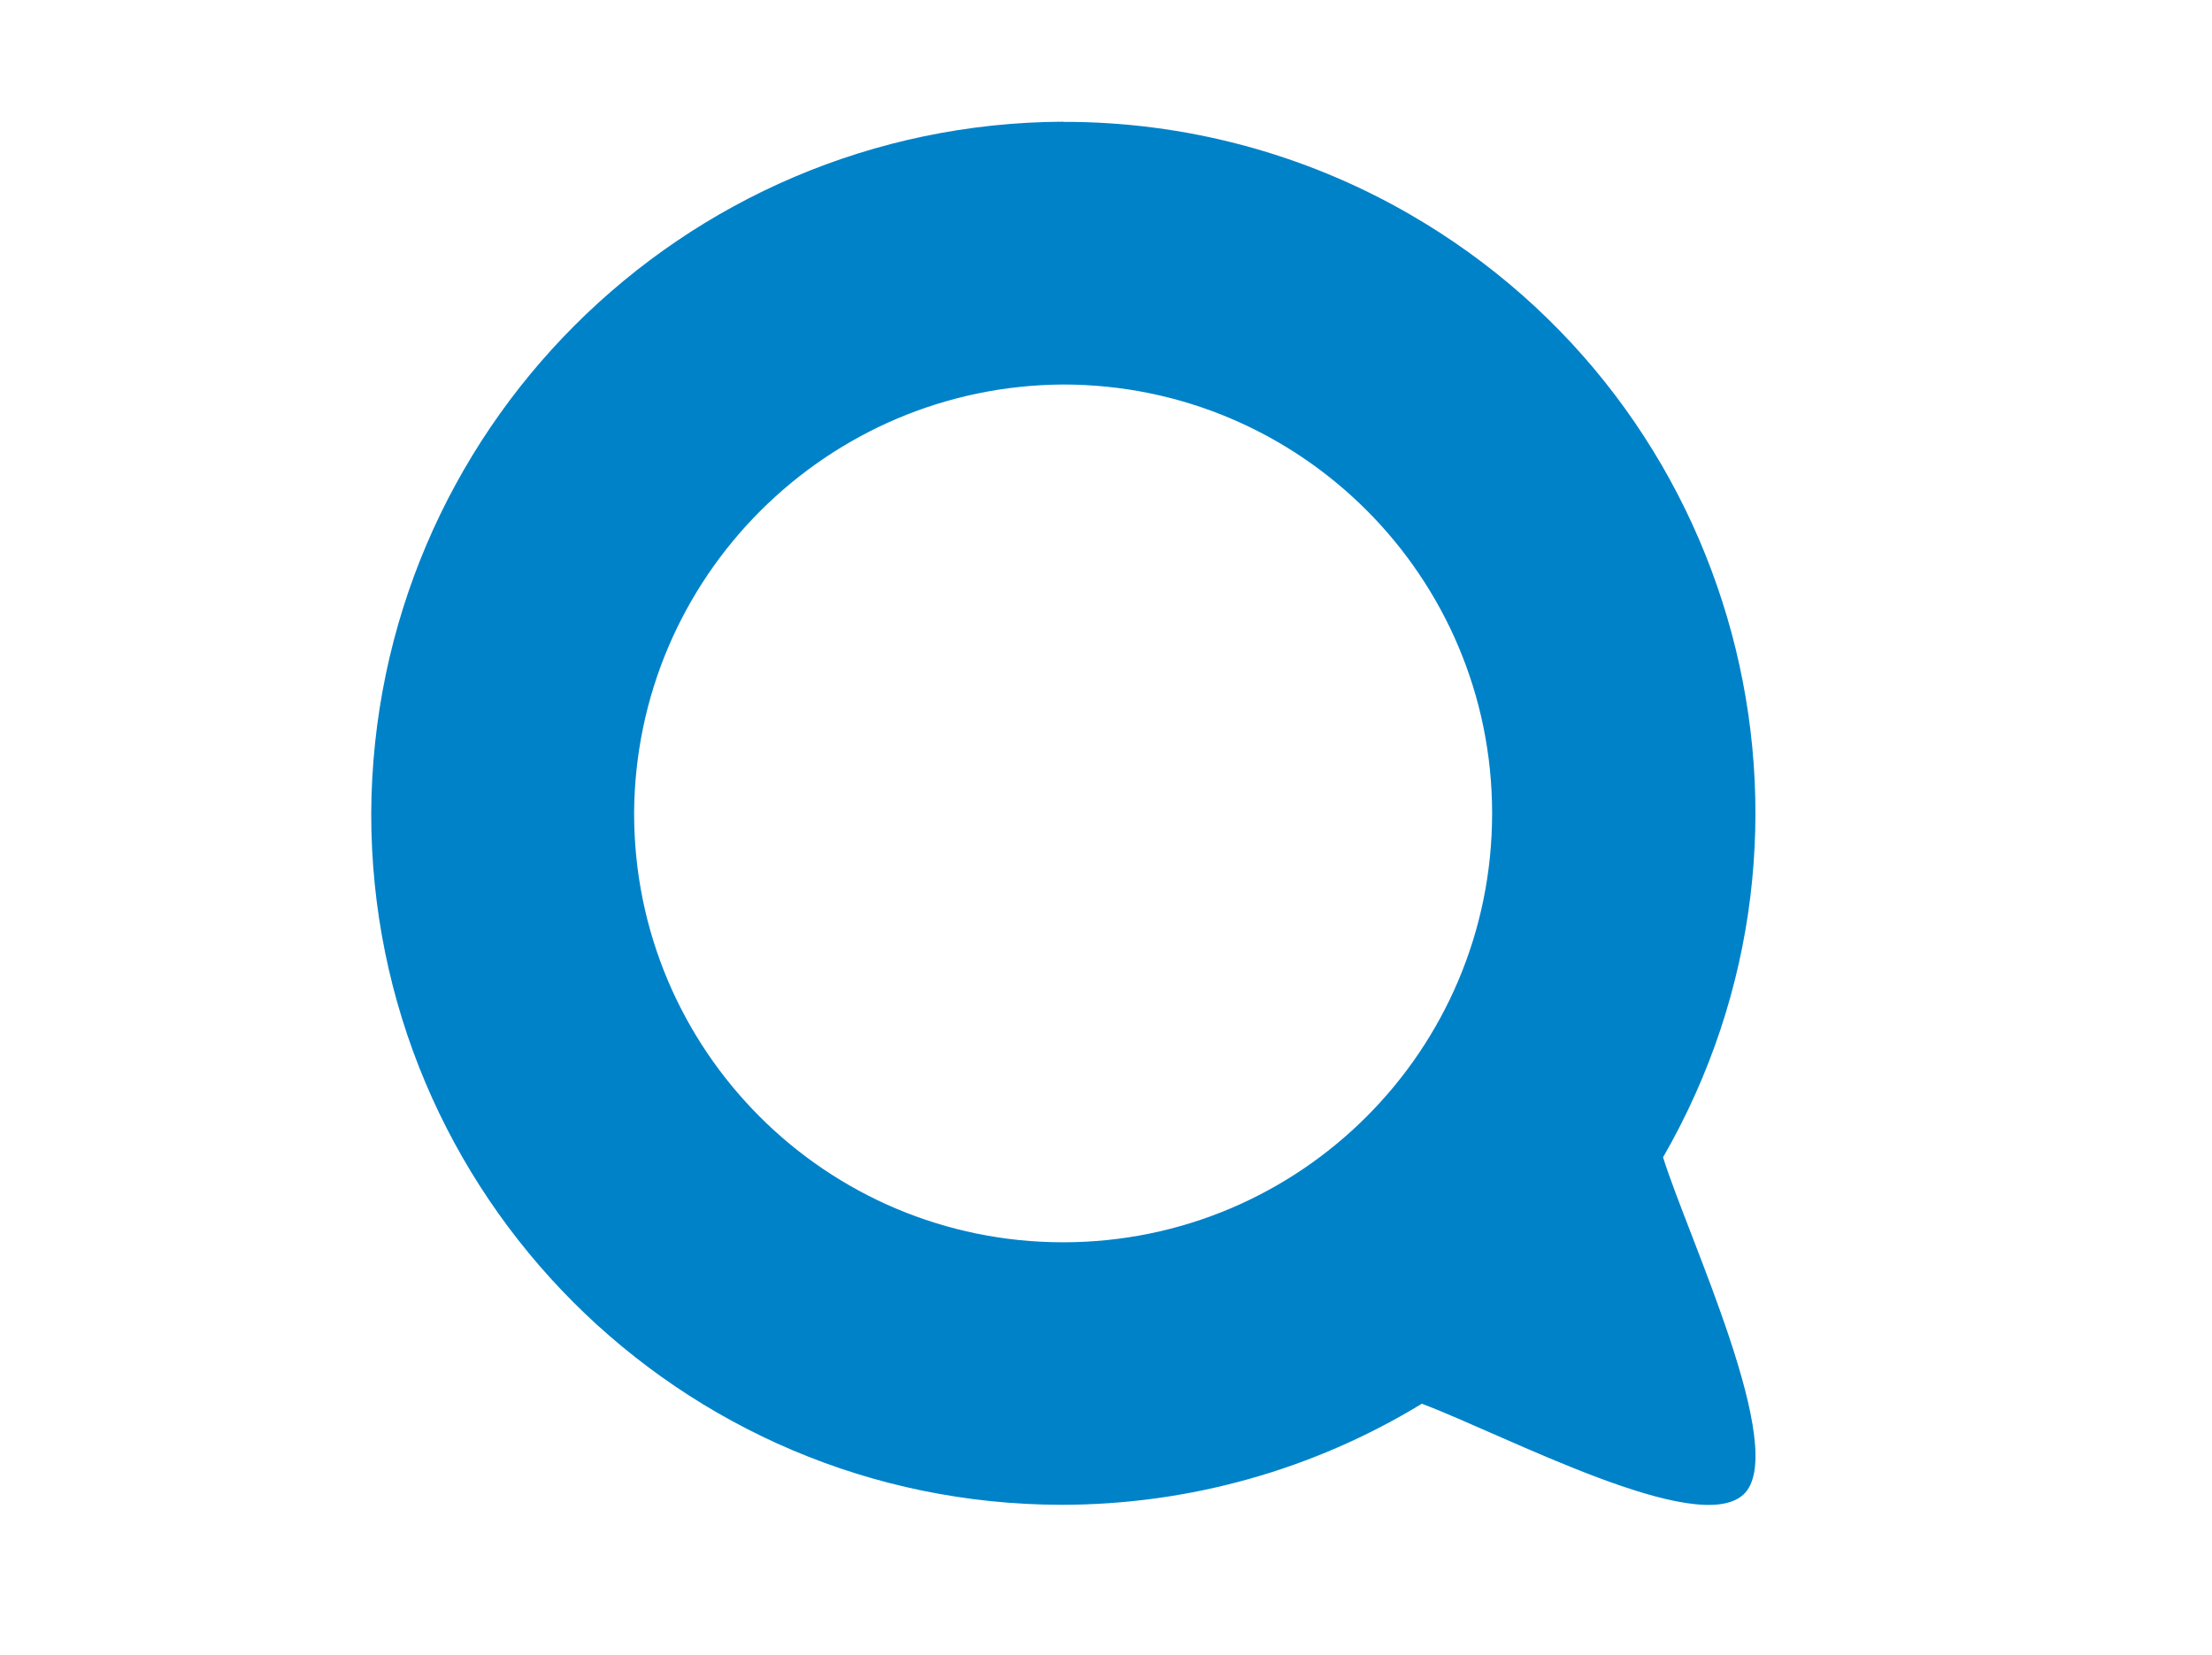 <?xml version="1.0" encoding="UTF-8"?>
<svg xmlns="http://www.w3.org/2000/svg" viewBox="0 0 147 110">
  <defs>
    <style>
      .cls-1 {
        fill: #0082c9;
      }
    </style>
  </defs>
  <path class="cls-1" d="M70.65,8.09c-25.34.12-45.86,20.63-45.98,45.98h0c-.02,25.36,20.51,45.93,45.87,45.96,8.45,0,16.74-2.32,23.95-6.72,5.65,2.14,18.31,8.9,21.38,6.03,3.08-2.87-3.7-17.11-5.35-22.41,12.66-21.97,5.11-50.04-16.86-62.7-7-4.04-14.95-6.15-23.03-6.13ZM70.65,25.56c15.74,0,28.51,12.76,28.51,28.51s-12.76,28.51-28.51,28.51-28.51-12.76-28.51-28.51h0c.08-15.71,12.8-28.42,28.51-28.51Z"/>
</svg>